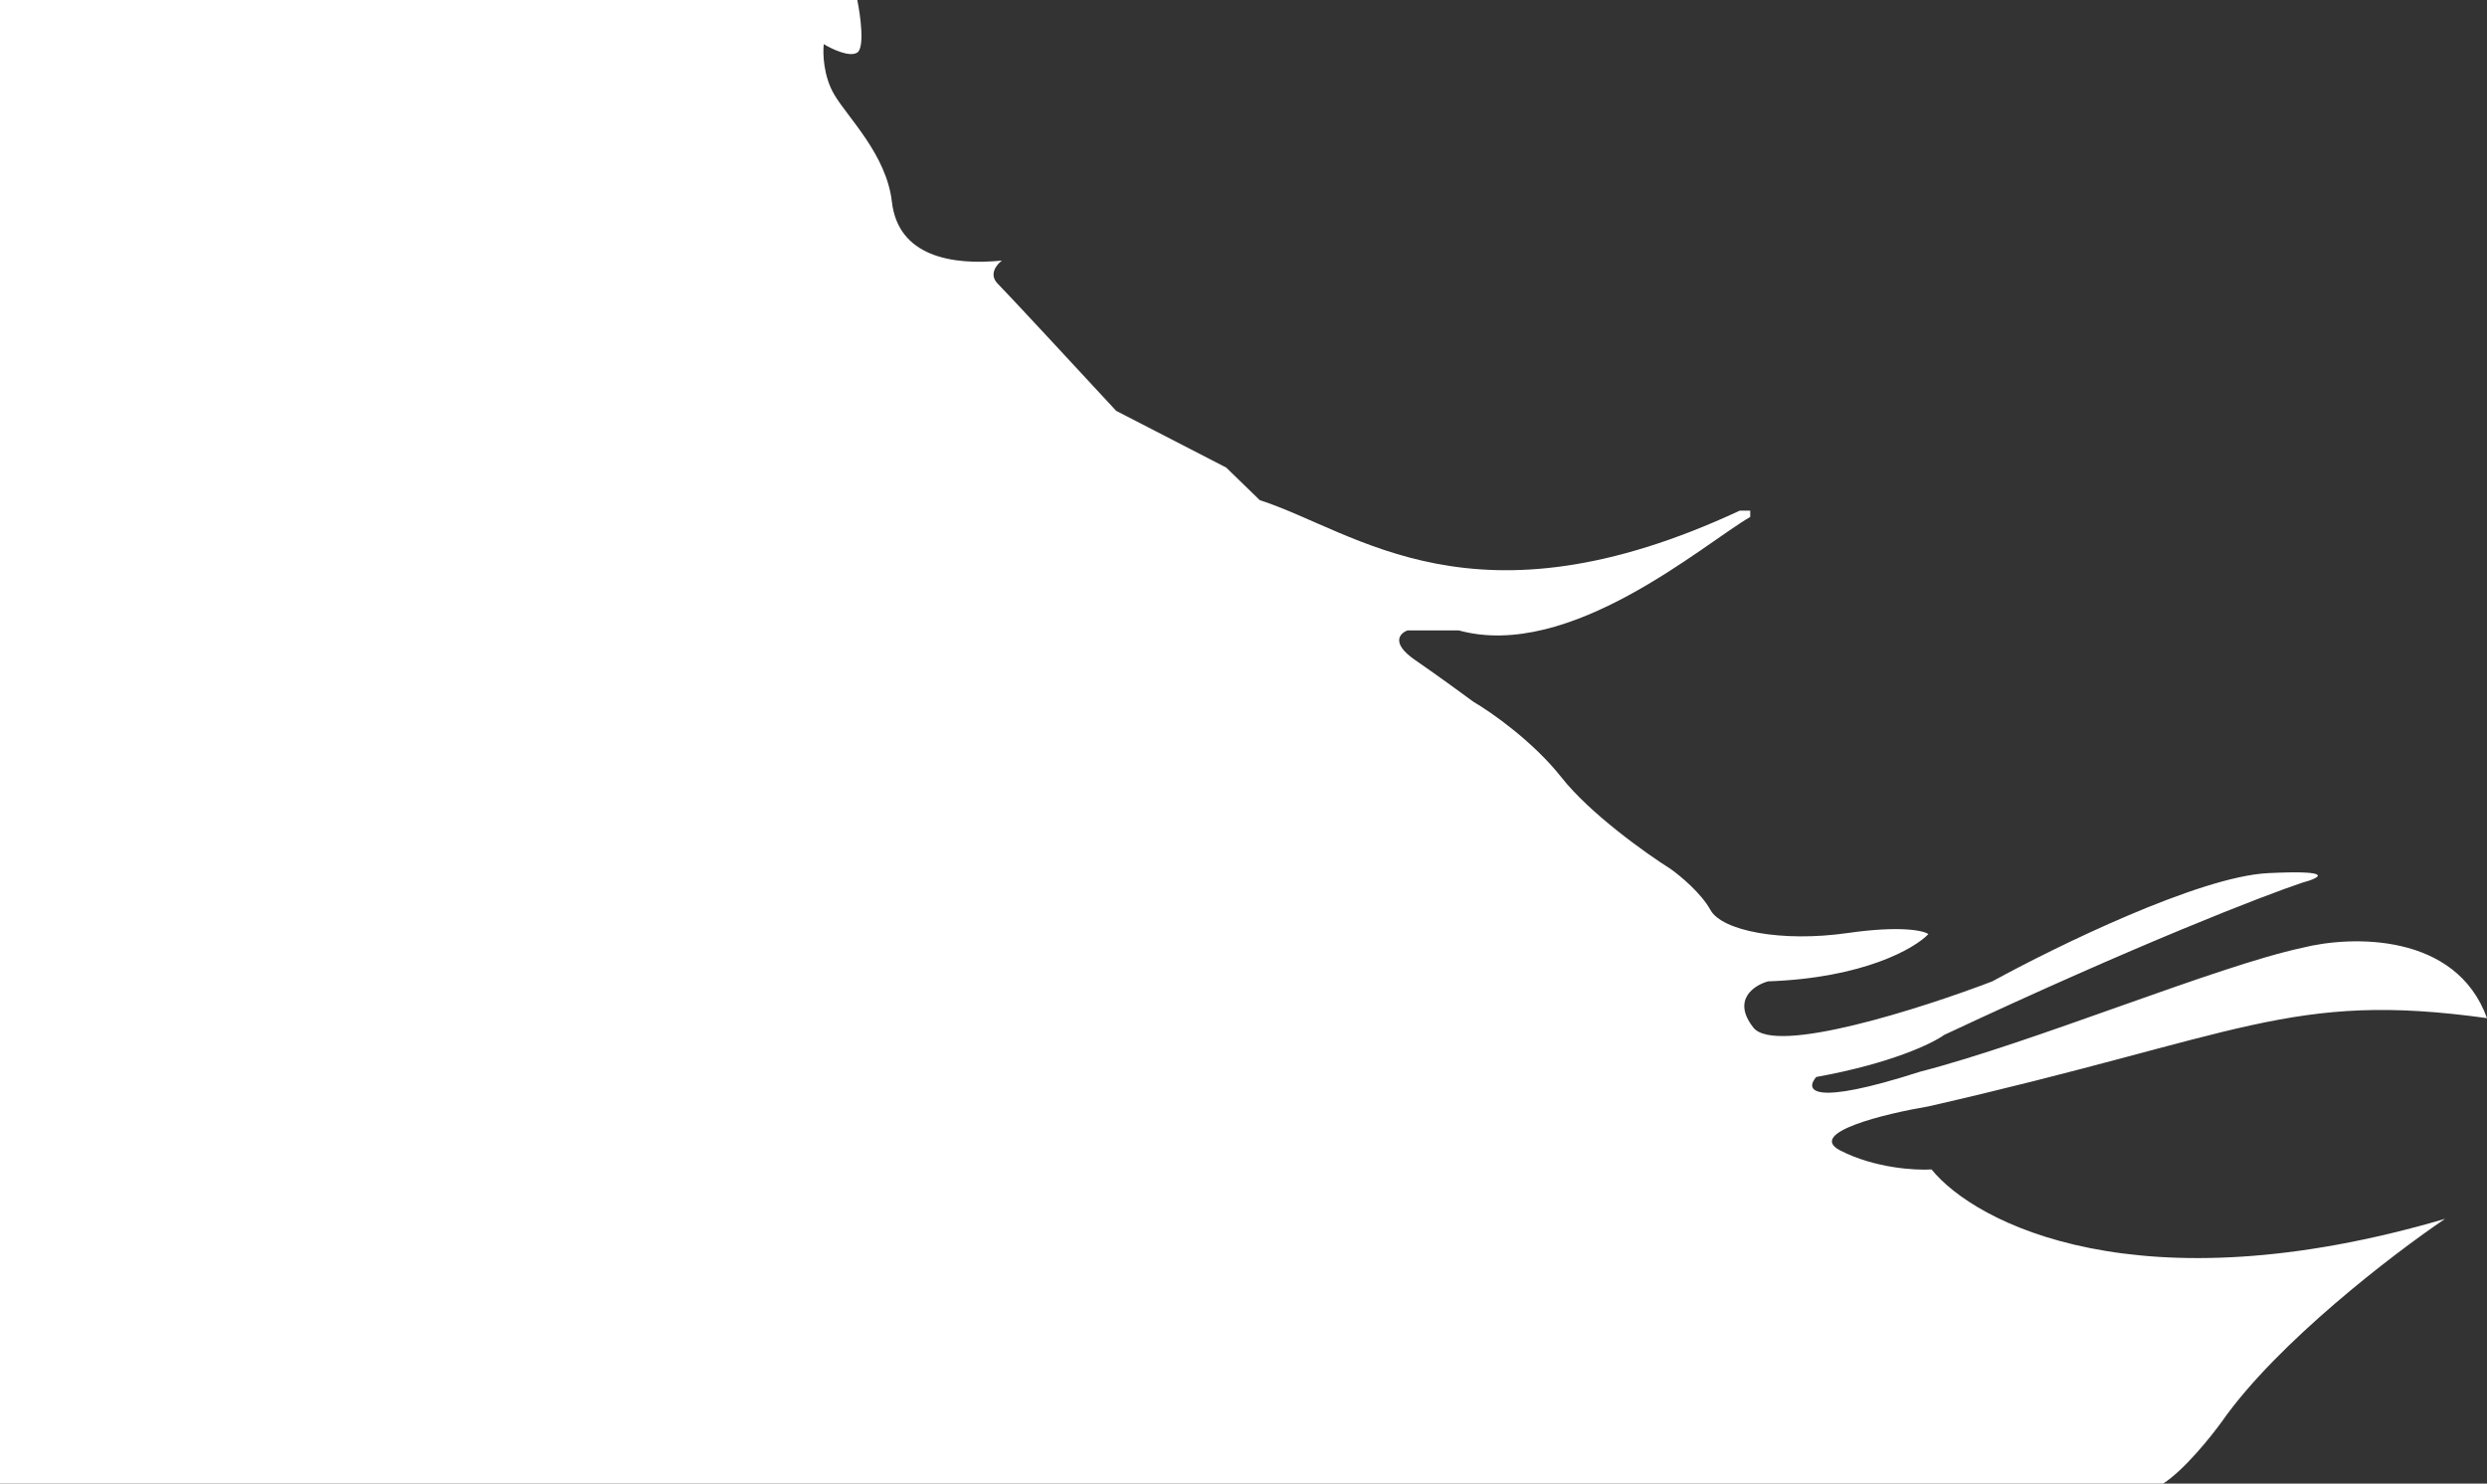 <svg width="1190" height="710" viewBox="0 0 1190 710" fill="none" xmlns="http://www.w3.org/2000/svg">
<rect x="0" y="0" width="1190" height="710" fill="#333333" stroke="none"/>
<path d="M410.206 25.142C413.817 22.728 411.711 7.375 410.206 0H0V710H1035.04C1045.07 703.564 1057.94 687.54 1063.13 680.333C1089.6 642.52 1145.37 599.88 1169.94 583.286C1023.51 626.329 945.113 585.465 924.218 559.653C916.529 560.156 897.038 559.05 880.59 550.602C864.142 542.154 901.819 533.003 922.714 529.483C1072.65 495.29 1095.72 474.171 1190 487.245C1175.16 446.214 1124.98 447.689 1101.74 453.555C1060.42 462.405 973.363 498.81 918.702 512.89C866.147 529.785 863.707 521.605 869.056 515.404C904.761 508.967 924.72 499.313 930.236 495.29C1022.91 451.846 1083.19 428.581 1101.74 422.38C1109.93 420.201 1118.09 416.245 1085.19 417.854C1052.29 419.463 983.559 453.052 953.304 469.646C919.538 482.552 849.398 505.045 838.968 491.771C828.537 478.496 839.302 471.49 845.988 469.646C891.723 468.037 916.195 453.891 922.714 447.018C920.374 445.342 909.375 442.895 884.1 446.516C852.507 451.041 823.923 445.51 818.407 435.453C813.994 427.408 803.864 419.027 799.351 415.843C787.65 408.468 760.838 389.394 747.198 372.096C733.557 354.799 713.432 340.753 705.074 335.892C700.56 332.54 688.625 323.824 676.991 315.779C665.357 307.734 669.803 303.041 673.481 301.7H698.053C751.209 316.282 814.897 260.467 837.463 247.394V244.377H832.448C705.074 303.711 649.41 254.433 602.773 239.348L586.726 223.761L534.071 196.608C517.021 178.17 481.817 140.19 477.404 135.765C472.991 131.34 476.903 126.546 479.41 124.703C455.339 127.116 429.764 122.691 426.755 96.544C424.161 74.005 405.693 56.317 399.174 45.255C393.959 36.405 393.658 25.477 394.159 21.119C398.004 23.465 406.596 27.555 410.206 25.142Z" fill="white"/>
</svg>
